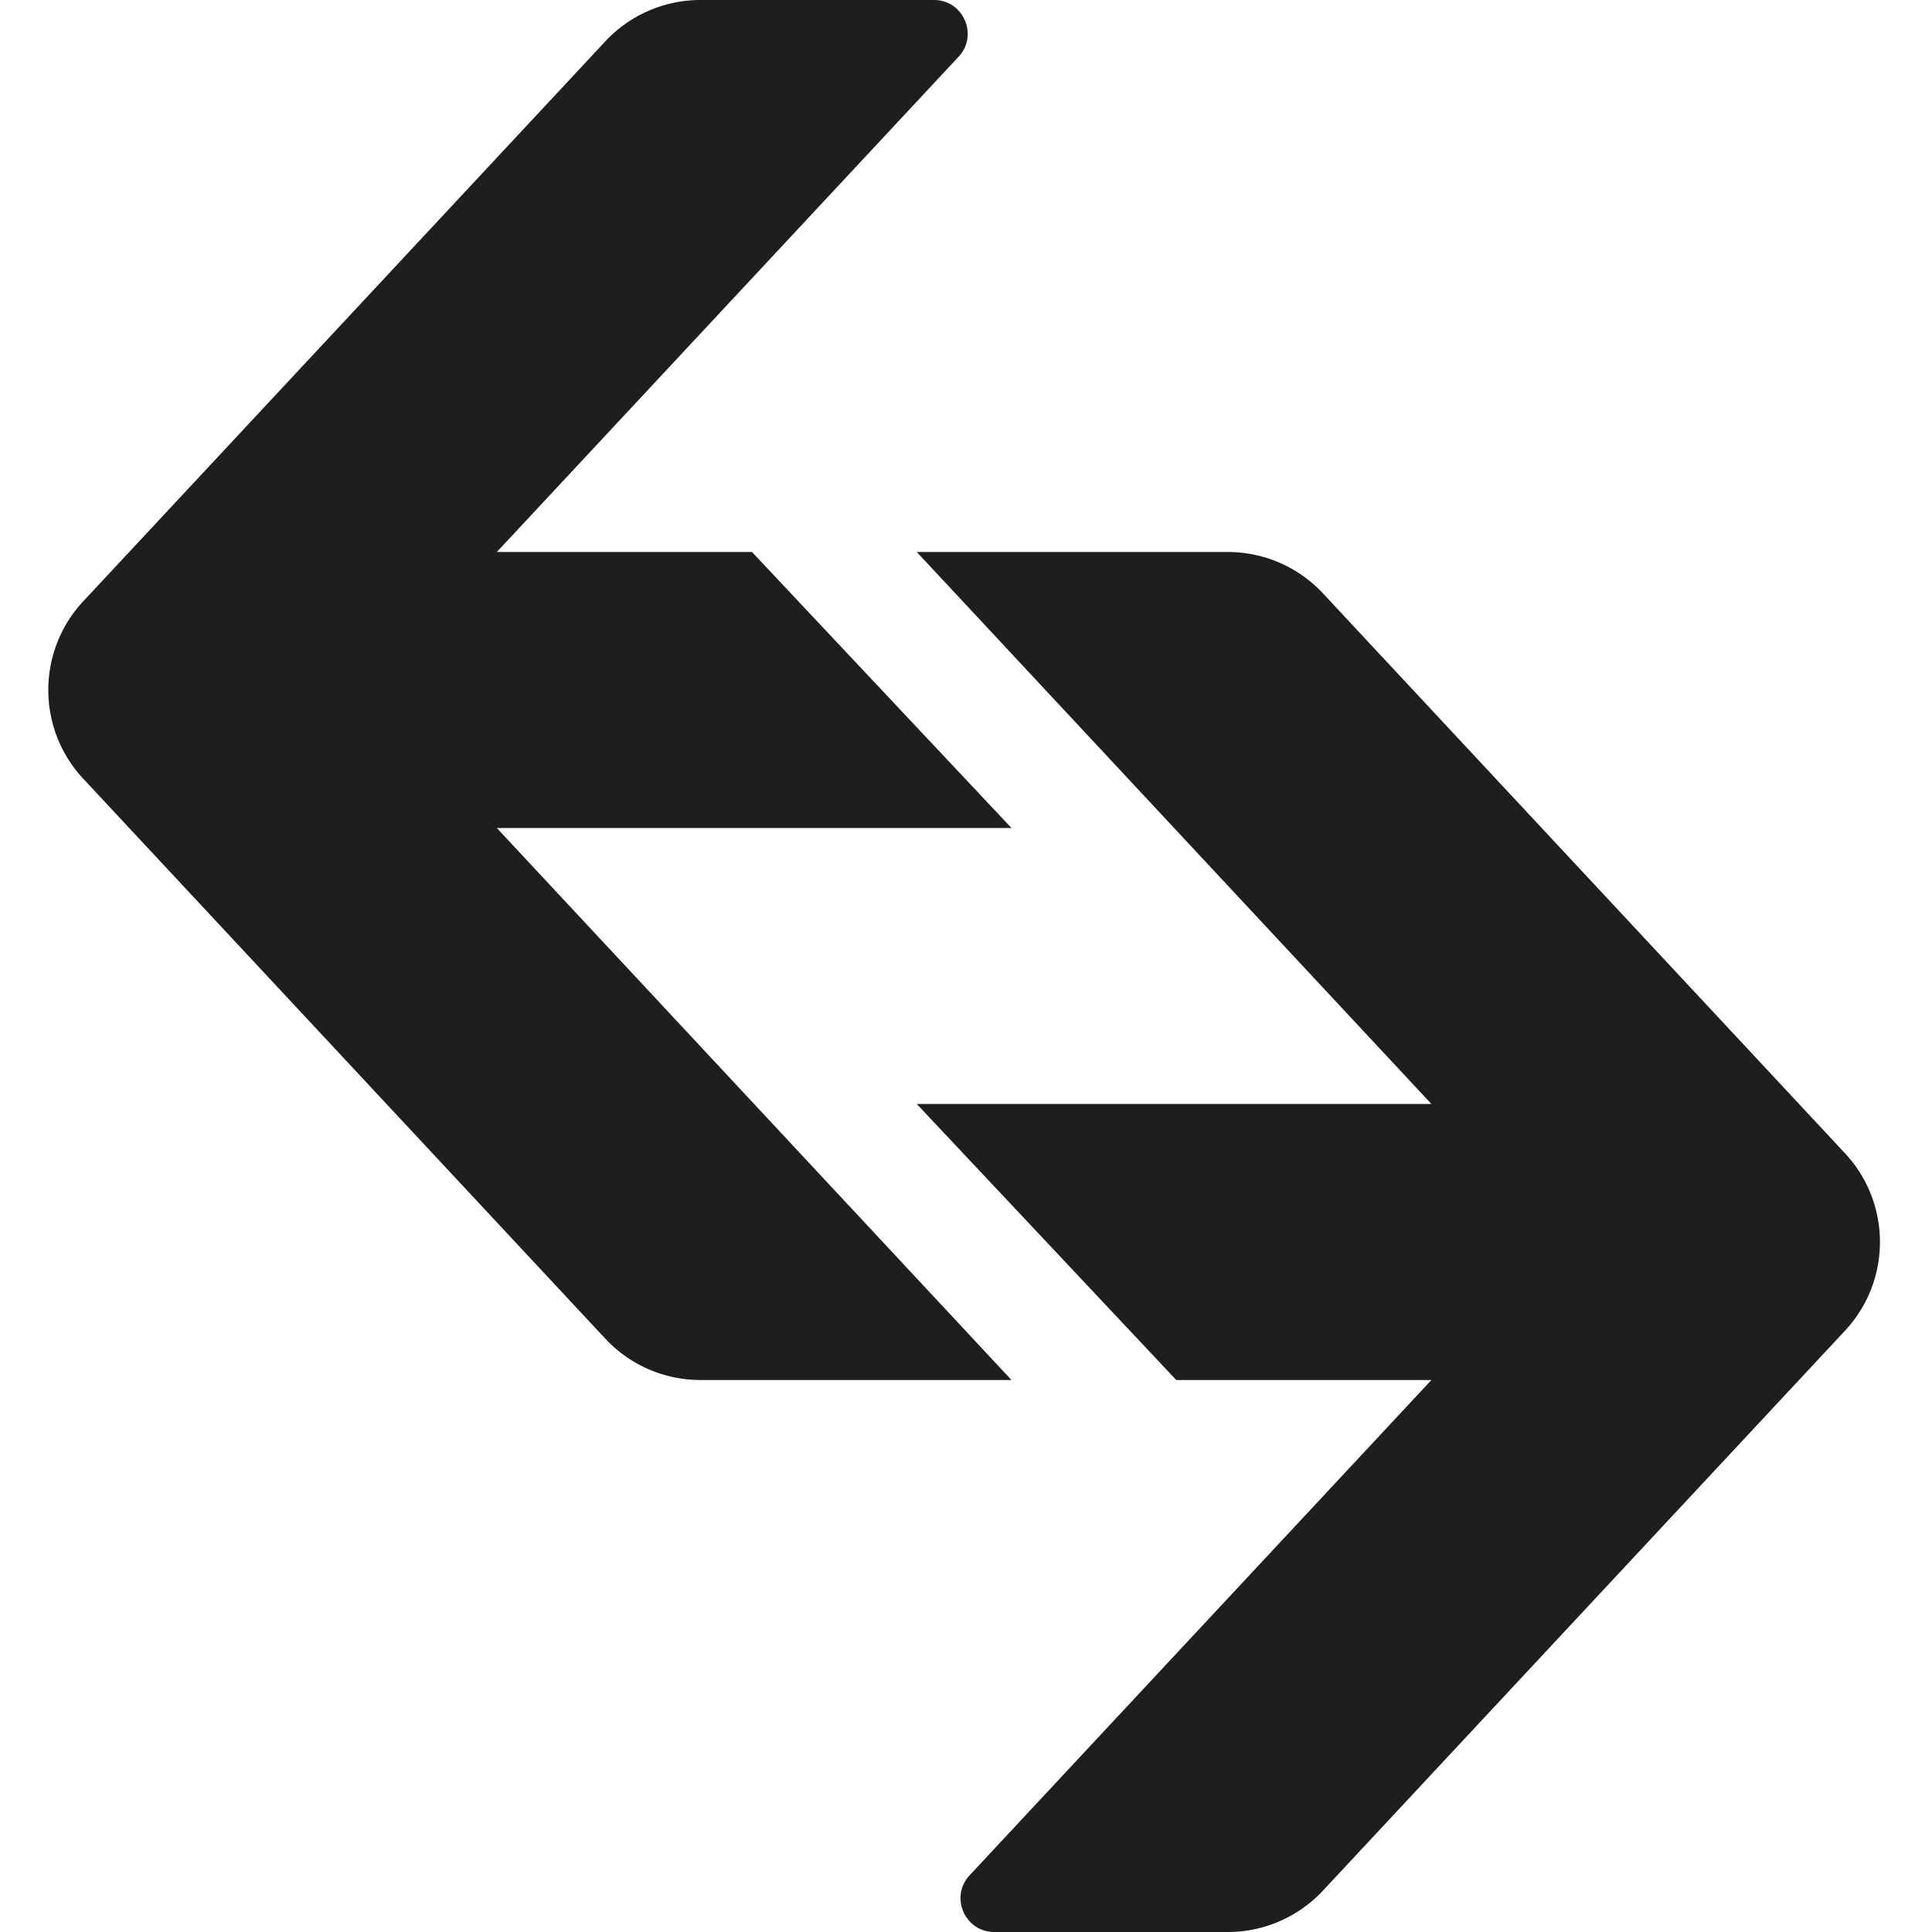 <?xml version="1.0" standalone="no"?><!DOCTYPE svg PUBLIC "-//W3C//DTD SVG 1.1//EN" "http://www.w3.org/Graphics/SVG/1.1/DTD/svg11.dtd"><svg t="1631526521442" class="icon" viewBox="0 0 1024 1024" version="1.1" xmlns="http://www.w3.org/2000/svg" p-id="9283" xmlns:xlink="http://www.w3.org/1999/xlink" width="200" height="200"><defs><style type="text/css">@font-face { font-family: element-icons; src: url("chrome-extension://dkbiiofameebehokbgjmdcholafphbnl/fonts/element-icons.woff") format("woff"), url("chrome-extension://dkbiiofameebehokbgjmdcholafphbnl/fonts/element-icons.ttf ") format("truetype"); }
</style></defs><path d="M320.811 21.931A68.949 68.949 0 0 1 371.243 0h123.759c15.625 0 23.727 18.637 13.073 30.067L263.322 292.574h135.253l137.532 146.287H263.322l272.785 292.574H371.243a68.949 68.949 0 0 1-50.432-21.931L44.118 412.736c-24.691-26.483-24.691-67.554 0-94.037L320.811 21.931z" fill="#1e1e1e" p-id="9284"></path><path d="M701.193 1002.069a68.949 68.949 0 0 1-50.428 21.931h-123.759c-15.625 0-23.727-18.637-13.073-30.067l244.753-262.507h-135.253l-137.532-146.287h272.785L485.901 292.565h164.864c19.123 0 37.389 7.945 50.428 21.931l276.698 296.768c24.691 26.483 24.691 67.554 0 94.037l-276.698 296.768z" fill="#1e1e1e" p-id="9285"></path></svg>